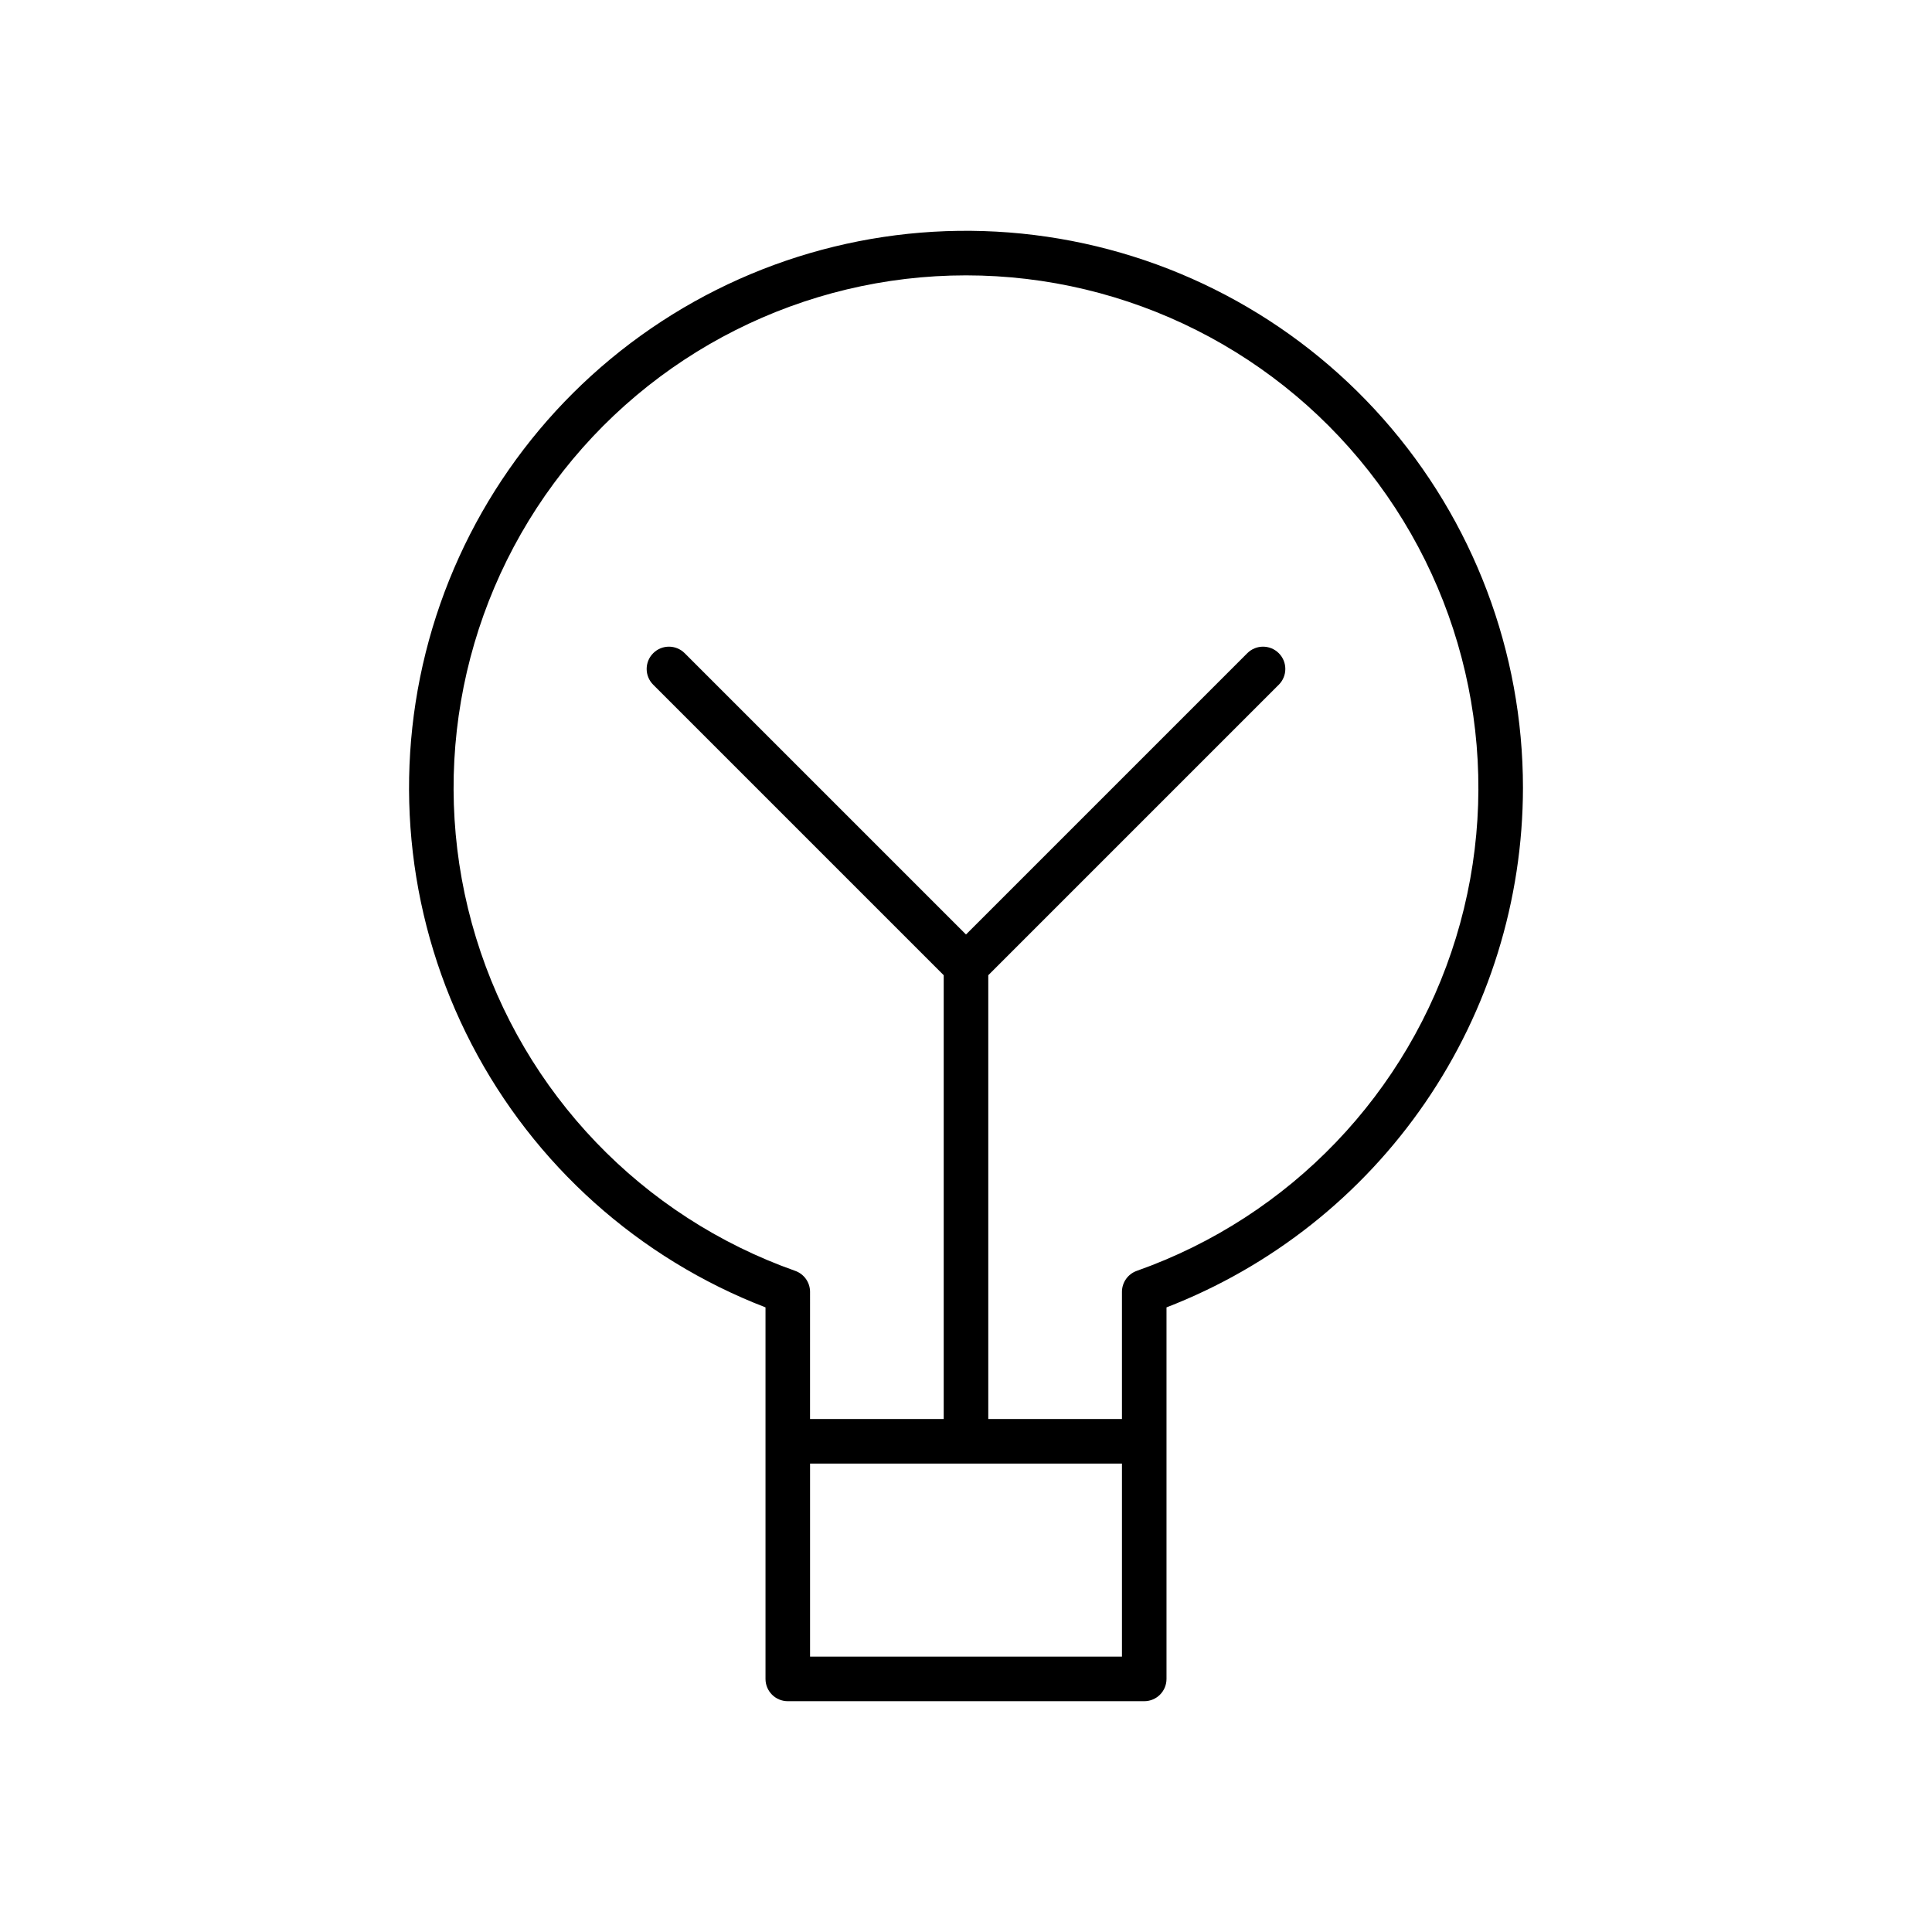 <?xml version="1.0" encoding="UTF-8"?>
<!-- Uploaded to: ICON Repo, www.svgrepo.com, Generator: ICON Repo Mixer Tools -->
<svg fill="#000000" width="800px" height="800px" version="1.1" viewBox="144 144 512 512" xmlns="http://www.w3.org/2000/svg">
 <path d="m547.6 352.77c0.004-36.016-13.164-70.789-37.023-97.773-23.855-26.98-56.754-44.309-92.5-48.719-35.742-4.414-71.867 4.398-101.57 24.773-29.699 20.371-50.926 50.902-59.68 85.836-8.754 34.938-4.434 71.871 12.152 103.84 16.582 31.973 44.285 56.777 77.887 69.742v98.461c0 3.262 2.644 5.906 5.902 5.906h94.465c3.262 0 5.902-2.644 5.902-5.906v-98.461c27.793-10.754 51.684-29.66 68.539-54.23 16.859-24.574 25.895-53.668 25.926-83.469zm-106.27 230.26h-82.656v-51.168h82.656zm3.938-102.24h-0.004c-2.359 0.836-3.934 3.066-3.934 5.566v33.695h-35.426v-117.61l76.992-76.992v0.004c2.305-2.305 2.305-6.043 0-8.348-2.309-2.309-6.043-2.309-8.352 0l-74.543 74.543-70.375-70.371-4.176-4.176 0.004 0.004c-2.305-2.309-6.043-2.309-8.348 0-2.309 2.305-2.309 6.043 0 8.348l76.988 76.988v117.61h-35.426l0.004-33.695c0-2.5-1.578-4.731-3.938-5.566-40.598-14.352-71.98-47.105-84.582-88.277-12.602-41.176-4.93-85.883 20.676-120.5 25.605-34.617 66.113-55.039 109.17-55.039s83.562 20.422 109.17 55.039c25.609 34.617 33.277 79.324 20.676 120.5-12.602 41.172-43.984 73.926-84.582 88.277z"/>
</svg>